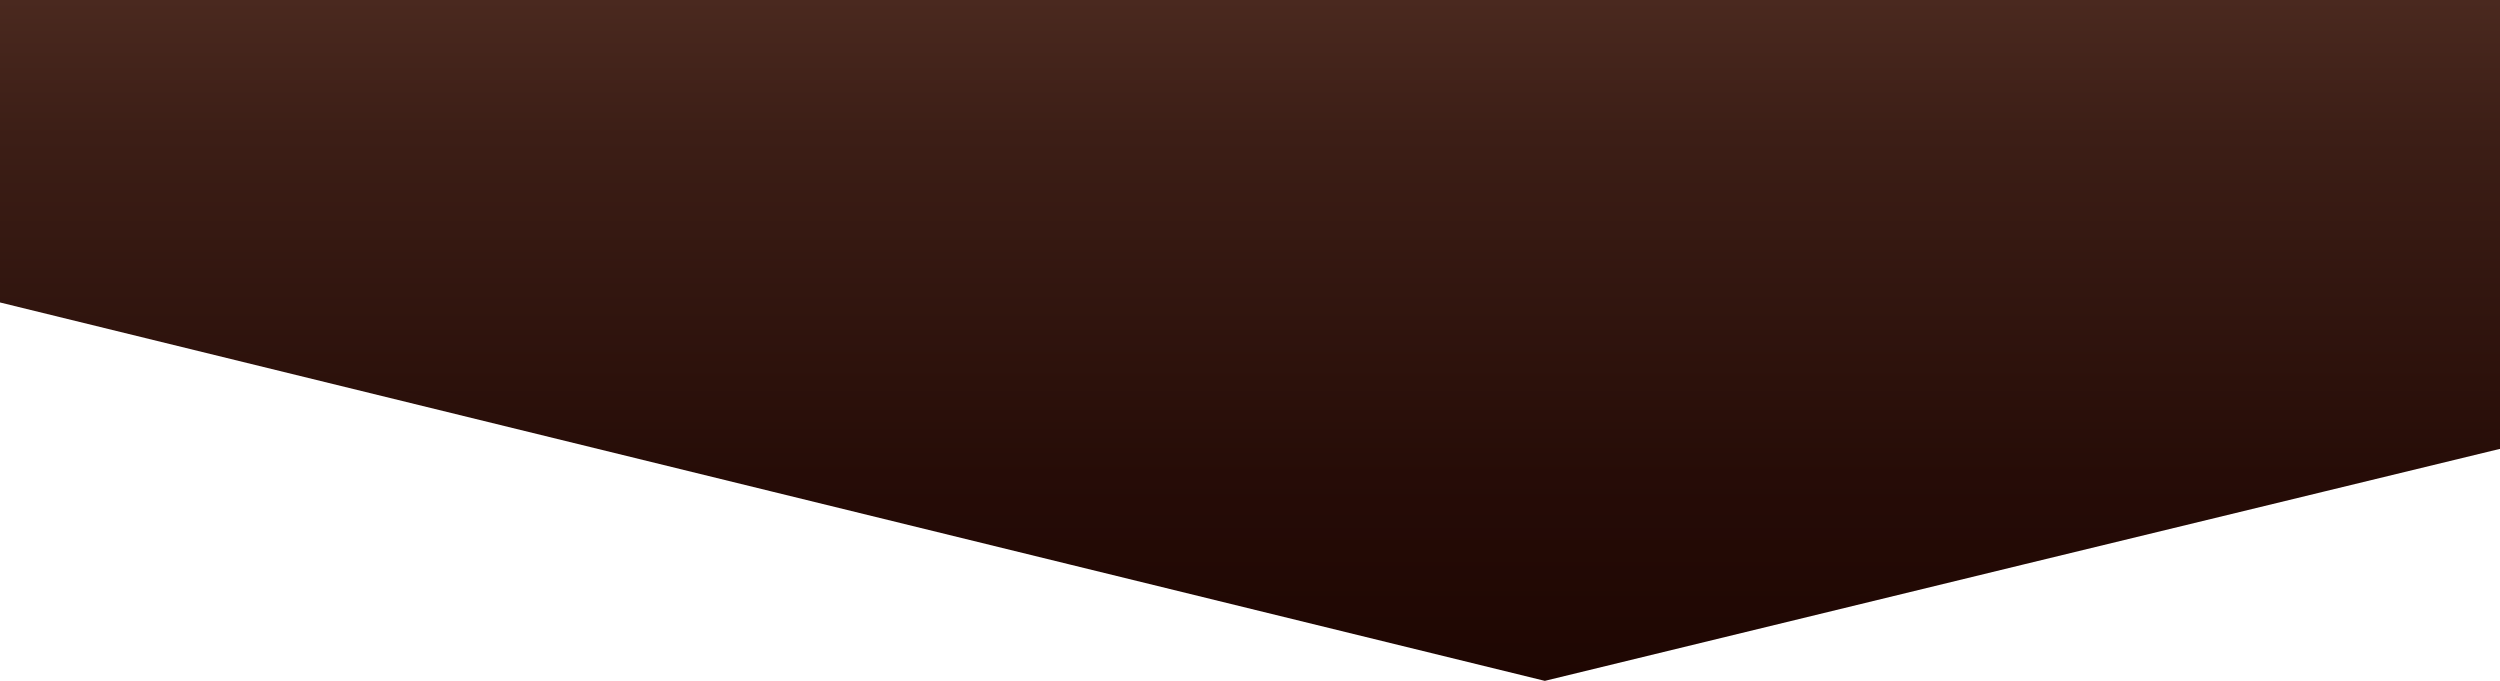 <?xml version="1.0" encoding="UTF-8"?> <svg xmlns="http://www.w3.org/2000/svg" xmlns:xlink="http://www.w3.org/1999/xlink" id="Layer_1" version="1.1" viewBox="0 0 800.1 217.9"><defs><style> .st0 { fill: url(#linear-gradient); } </style><linearGradient id="linear-gradient" x1="400" y1="1917.9" x2="400" y2="1700" gradientTransform="translate(0 -1700)" gradientUnits="userSpaceOnUse"><stop offset="0" stop-color="#1e0602"></stop><stop offset=".3" stop-color="#260c07"></stop><stop offset=".8" stop-color="#3c1e16"></stop><stop offset="1" stop-color="#4a291f"></stop></linearGradient></defs><path class="st0" d="M799.9,143.7c-101.8,24.7-203.7,49.4-305.5,74.2C329.6,177.5,164.8,137.2,0,96.8V0h800.1c0,47.9,0,95.8,0,143.7h0Z"></path></svg> 